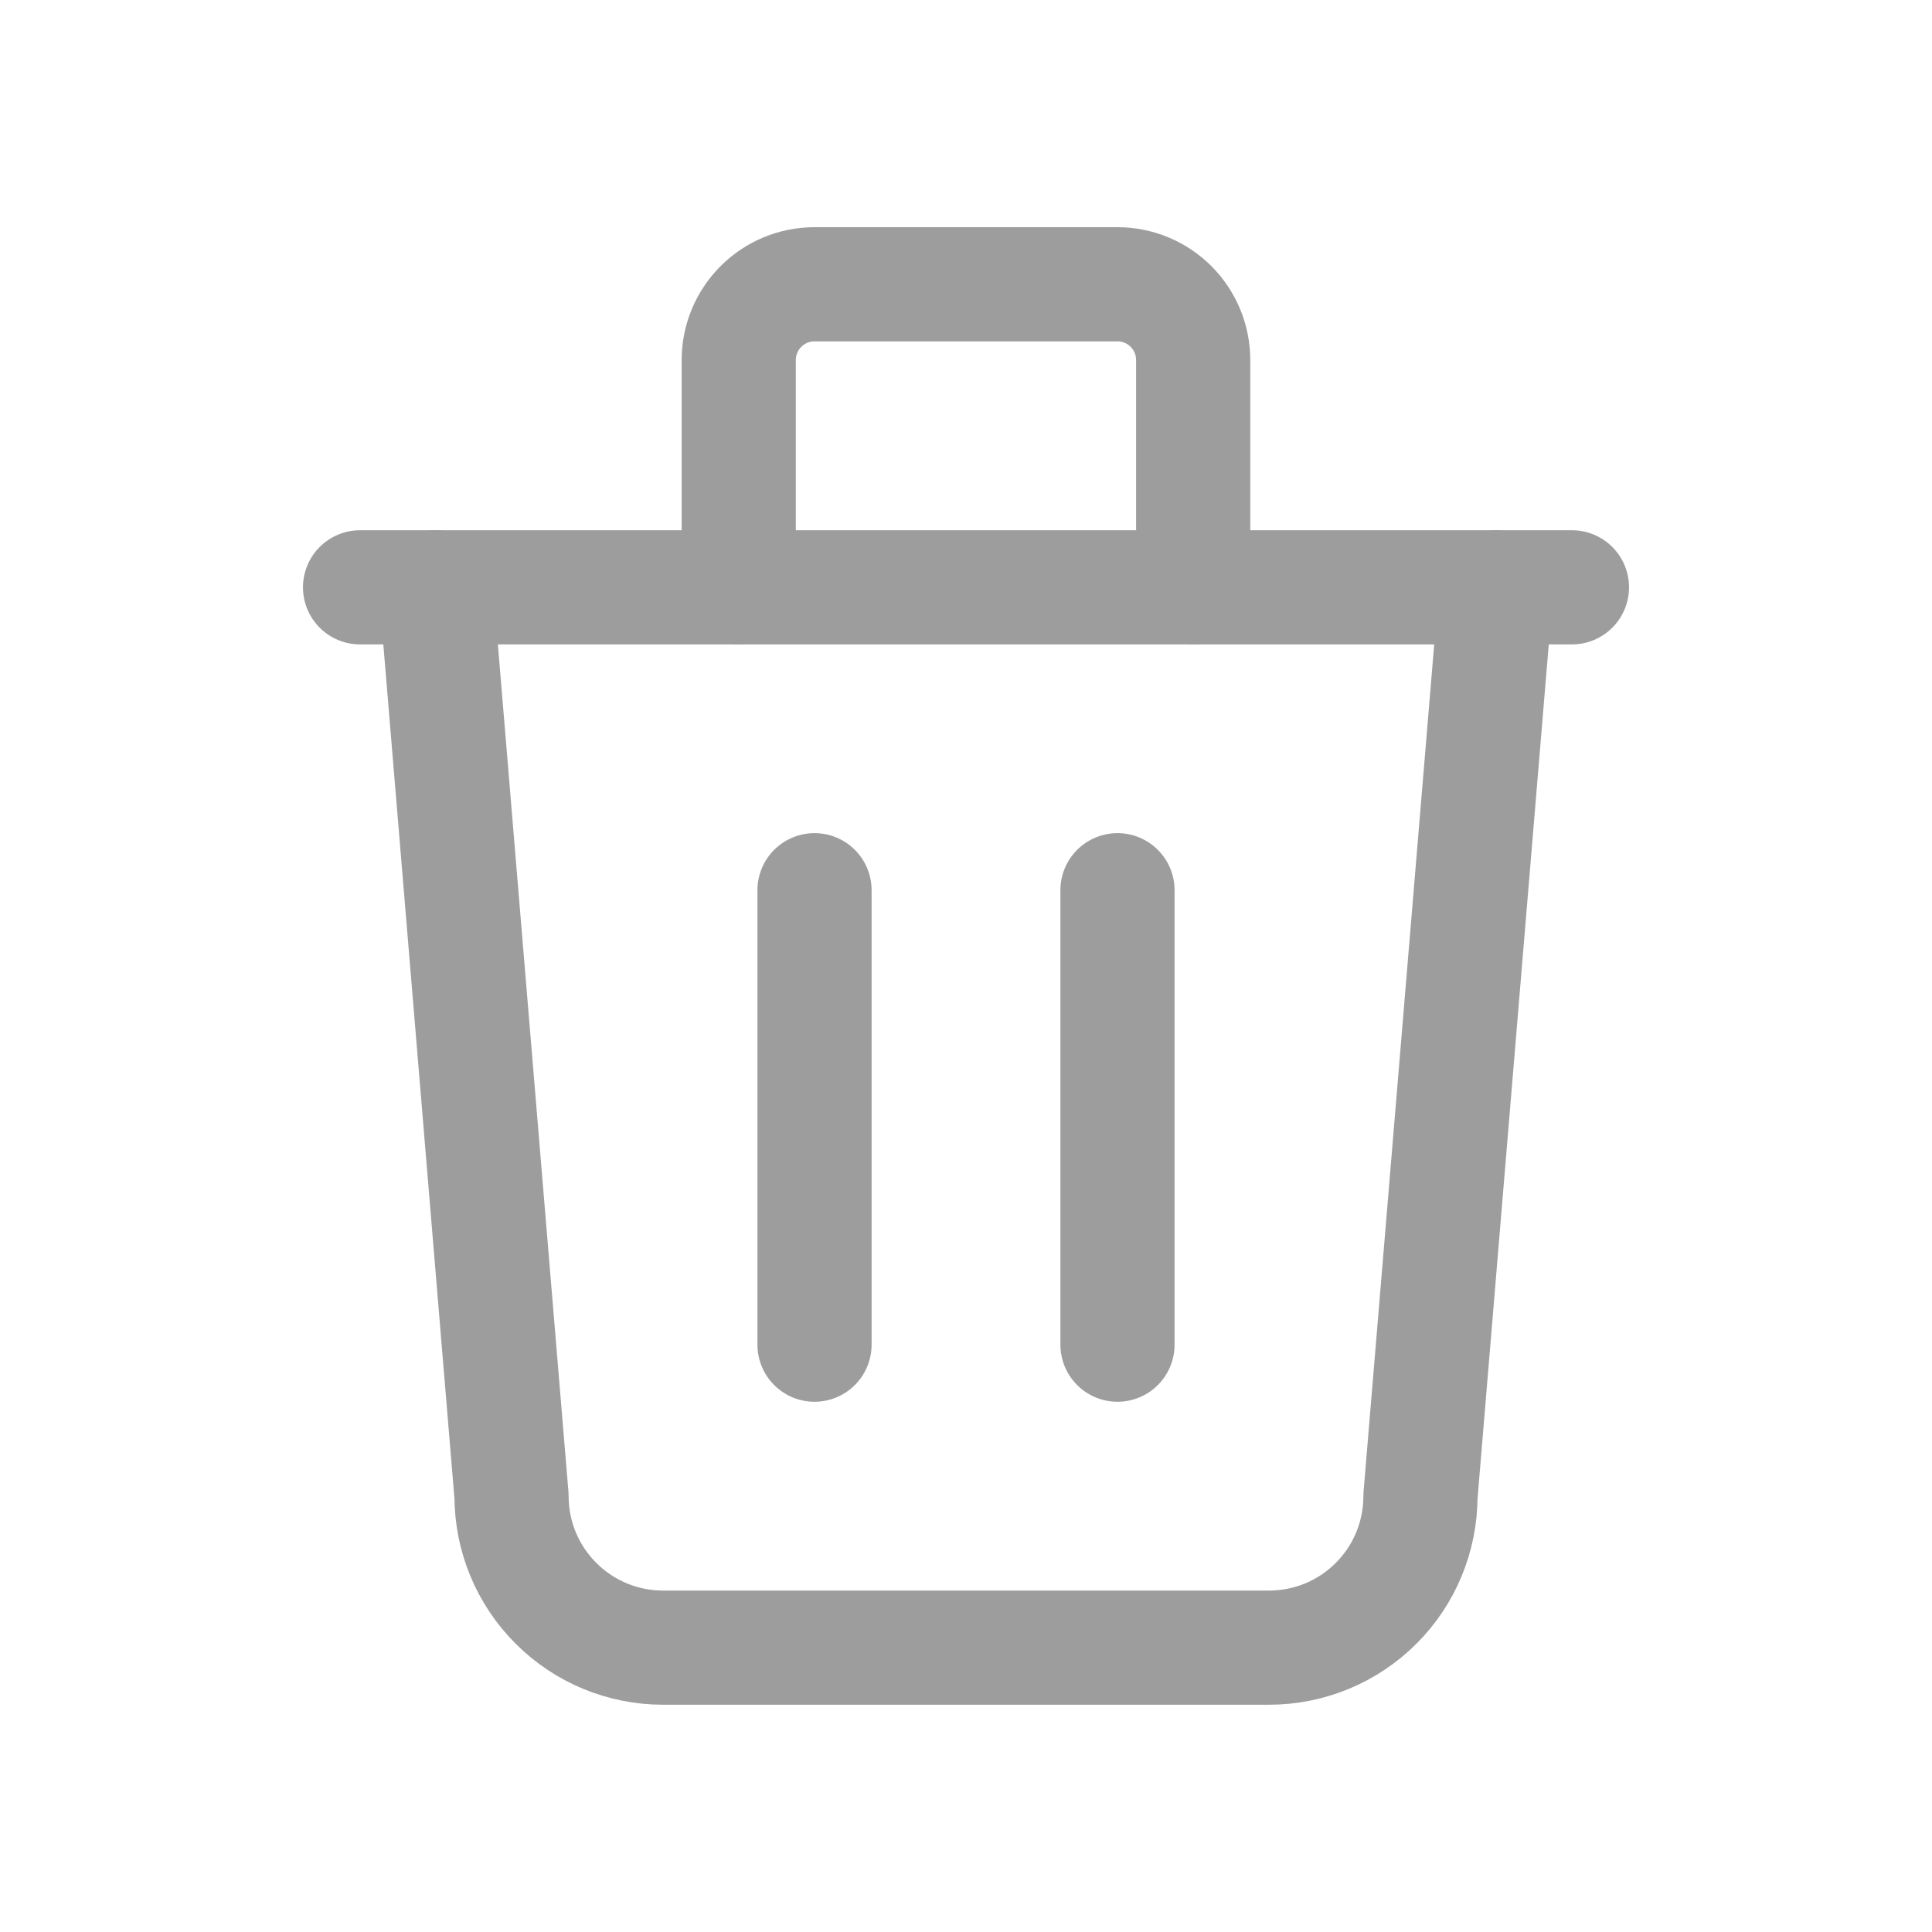 <svg width="22" height="22" viewBox="0 0 22 22" fill="none" xmlns="http://www.w3.org/2000/svg">
<g opacity="0.4">
<path d="M4.1 6.688H17.9" stroke="#0A0A0A" stroke-width="1.3" stroke-linecap="round" stroke-linejoin="round"/>
<path d="M9.275 10.137V15.312" stroke="#0A0A0A" stroke-width="1.3" stroke-linecap="round" stroke-linejoin="round"/>
<path d="M12.725 10.137V15.312" stroke="#0A0A0A" stroke-width="1.3" stroke-linecap="round" stroke-linejoin="round"/>
<path d="M4.963 6.688L5.825 17.038C5.825 17.495 6.007 17.934 6.331 18.257C6.654 18.581 7.093 18.762 7.55 18.762H14.45C14.908 18.762 15.347 18.581 15.67 18.257C15.994 17.934 16.175 17.495 16.175 17.038L17.038 6.688" stroke="#0A0A0A" stroke-width="1.3" stroke-linecap="round" stroke-linejoin="round"/>
<path d="M8.412 6.687V4.1C8.412 3.871 8.503 3.652 8.665 3.49C8.826 3.328 9.046 3.237 9.275 3.237H12.725C12.953 3.237 13.173 3.328 13.335 3.49C13.496 3.652 13.587 3.871 13.587 4.1V6.687" stroke="#0A0A0A" stroke-width="1.3" stroke-linecap="round" stroke-linejoin="round"/>
</g>
</svg>
